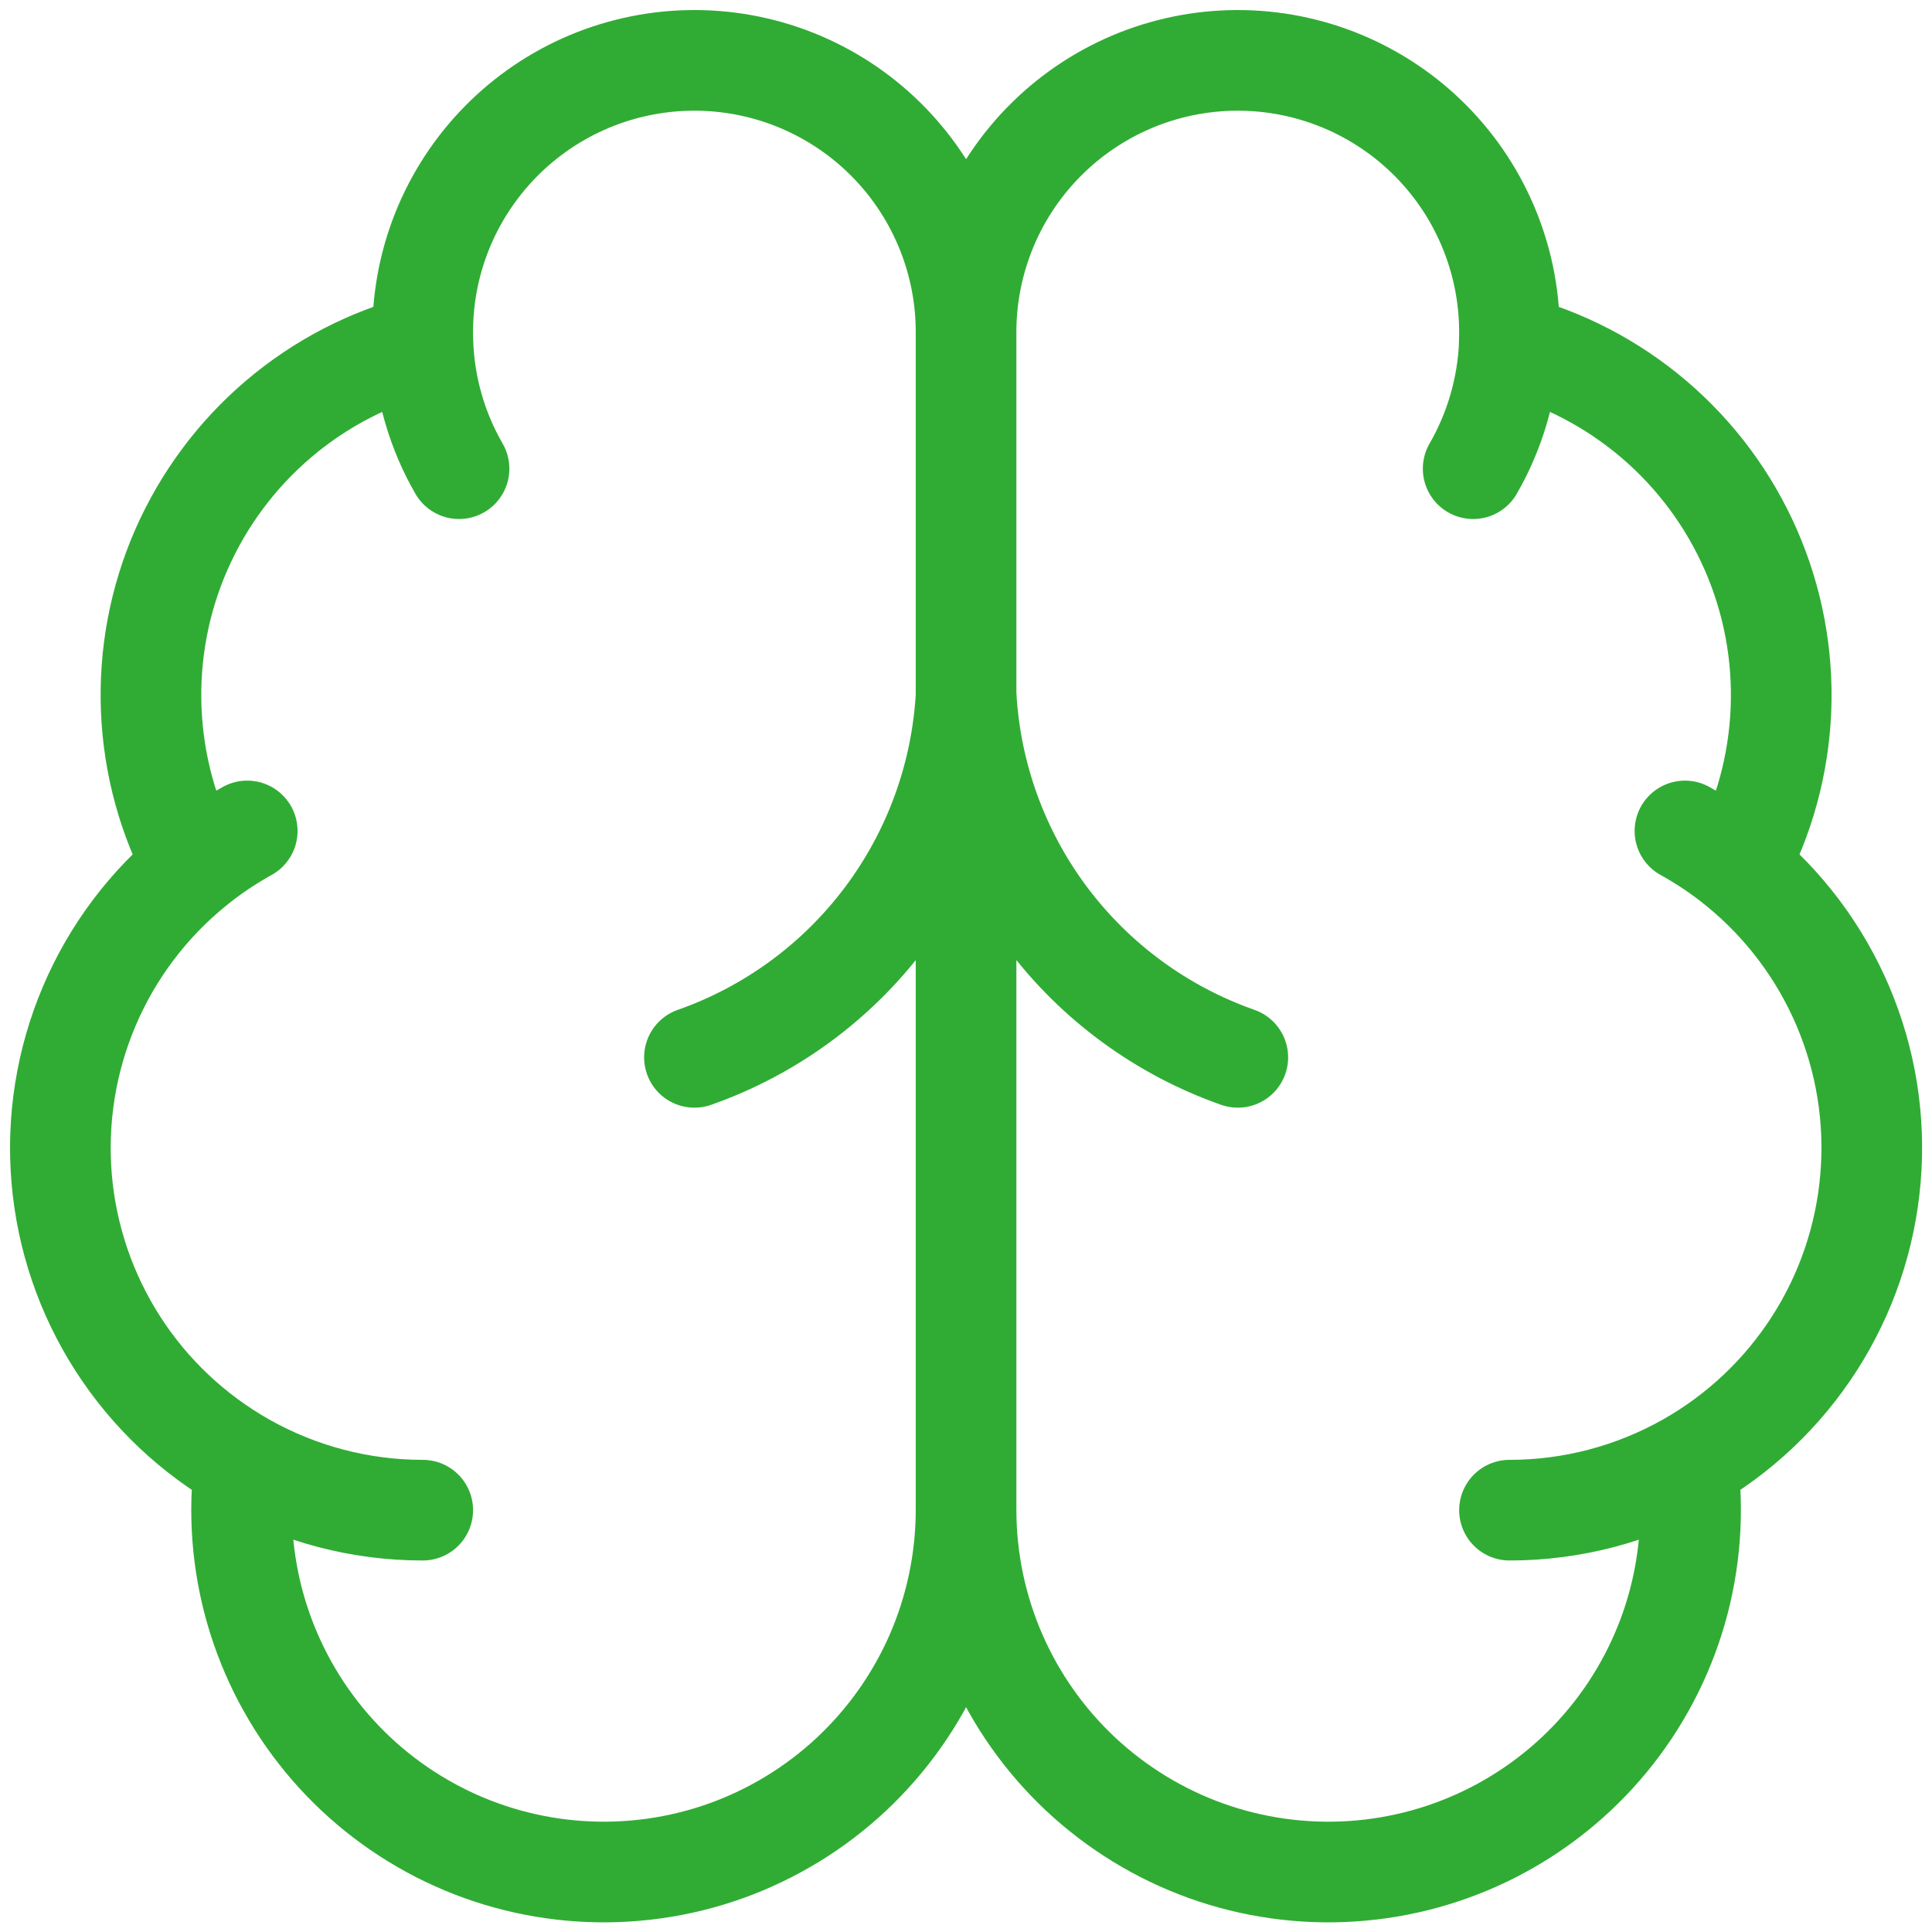 <?xml version="1.0" encoding="utf-8"?>
<svg xmlns="http://www.w3.org/2000/svg" fill="none" height="100%" overflow="visible" preserveAspectRatio="none" style="display: block;" viewBox="0 0 32 32" width="100%">
<path d="M16.001 5.513C16.003 4.913 15.885 4.319 15.653 3.765C15.422 3.212 15.083 2.71 14.655 2.29C14.227 1.869 13.719 1.539 13.161 1.317C12.604 1.096 12.007 0.988 11.408 1.001C10.808 1.013 10.216 1.146 9.668 1.39C9.12 1.635 8.627 1.986 8.217 2.424C7.807 2.862 7.488 3.377 7.28 3.94C7.072 4.503 6.979 5.101 7.006 5.701M16.001 5.513V25.013M16.001 5.513C15.999 4.913 16.118 4.319 16.349 3.765C16.58 3.212 16.92 2.71 17.348 2.29C17.776 1.869 18.284 1.539 18.841 1.317C19.399 1.096 19.995 0.988 20.595 1.001C21.195 1.013 21.786 1.146 22.334 1.39C22.882 1.635 23.376 1.986 23.786 2.424C24.196 2.862 24.514 3.377 24.722 3.94C24.93 4.503 25.024 5.101 24.997 5.701C25.879 5.927 26.697 6.352 27.391 6.942C28.084 7.532 28.634 8.272 28.999 9.106C29.364 9.939 29.535 10.846 29.498 11.755C29.461 12.665 29.218 13.554 28.786 14.356M7.006 5.701C6.124 5.927 5.305 6.352 4.612 6.942C3.919 7.532 3.369 8.272 3.003 9.106C2.638 9.939 2.468 10.846 2.505 11.755C2.542 12.665 2.785 13.554 3.217 14.356M7.006 5.701C7.035 6.426 7.24 7.134 7.603 7.763M3.217 14.356C2.458 14.972 1.861 15.765 1.479 16.664C1.096 17.564 0.939 18.543 1.021 19.517C1.103 20.491 1.422 21.431 1.95 22.253C2.478 23.076 3.199 23.757 4.051 24.238M3.217 14.356C3.491 14.132 3.785 13.935 4.095 13.763M4.051 24.238C3.946 25.051 4.008 25.877 4.235 26.666C4.462 27.454 4.848 28.187 5.369 28.82C5.89 29.453 6.536 29.973 7.266 30.347C7.995 30.721 8.794 30.941 9.613 30.994C10.431 31.047 11.252 30.932 12.024 30.656C12.796 30.379 13.503 29.947 14.102 29.387C14.7 28.826 15.178 28.149 15.505 27.397C15.831 26.645 16 25.833 16.001 25.013M4.051 24.238C4.951 24.746 5.968 25.014 7.002 25.013M16.001 25.013C16.002 25.833 16.171 26.645 16.498 27.397C16.825 28.149 17.302 28.826 17.901 29.387C18.5 29.947 19.207 30.379 19.979 30.656C20.751 30.932 21.572 31.047 22.39 30.994C23.208 30.941 24.007 30.721 24.737 30.347C25.467 29.973 26.113 29.453 26.634 28.82C27.155 28.187 27.541 27.454 27.768 26.666C27.994 25.877 28.057 25.051 27.952 24.238M28.786 14.356C29.545 14.972 30.141 15.765 30.524 16.664C30.907 17.564 31.064 18.543 30.981 19.517C30.899 20.491 30.58 21.431 30.052 22.253C29.524 23.076 28.803 23.757 27.952 24.238M28.786 14.356C28.512 14.132 28.218 13.935 27.908 13.763M27.952 24.238C27.052 24.746 26.035 25.014 25.002 25.013M20.502 17.513C19.242 17.07 18.142 16.264 17.341 15.196C16.541 14.128 16.074 12.846 16.002 11.513C15.929 12.846 15.463 14.128 14.662 15.196C13.861 16.264 12.761 17.07 11.502 17.513M24.4 7.763C24.763 7.134 24.968 6.426 24.999 5.701" id="Vector" stroke="#30AC34" stroke-linecap="round" stroke-linejoin="round" stroke-width="1.667"/>
</svg>